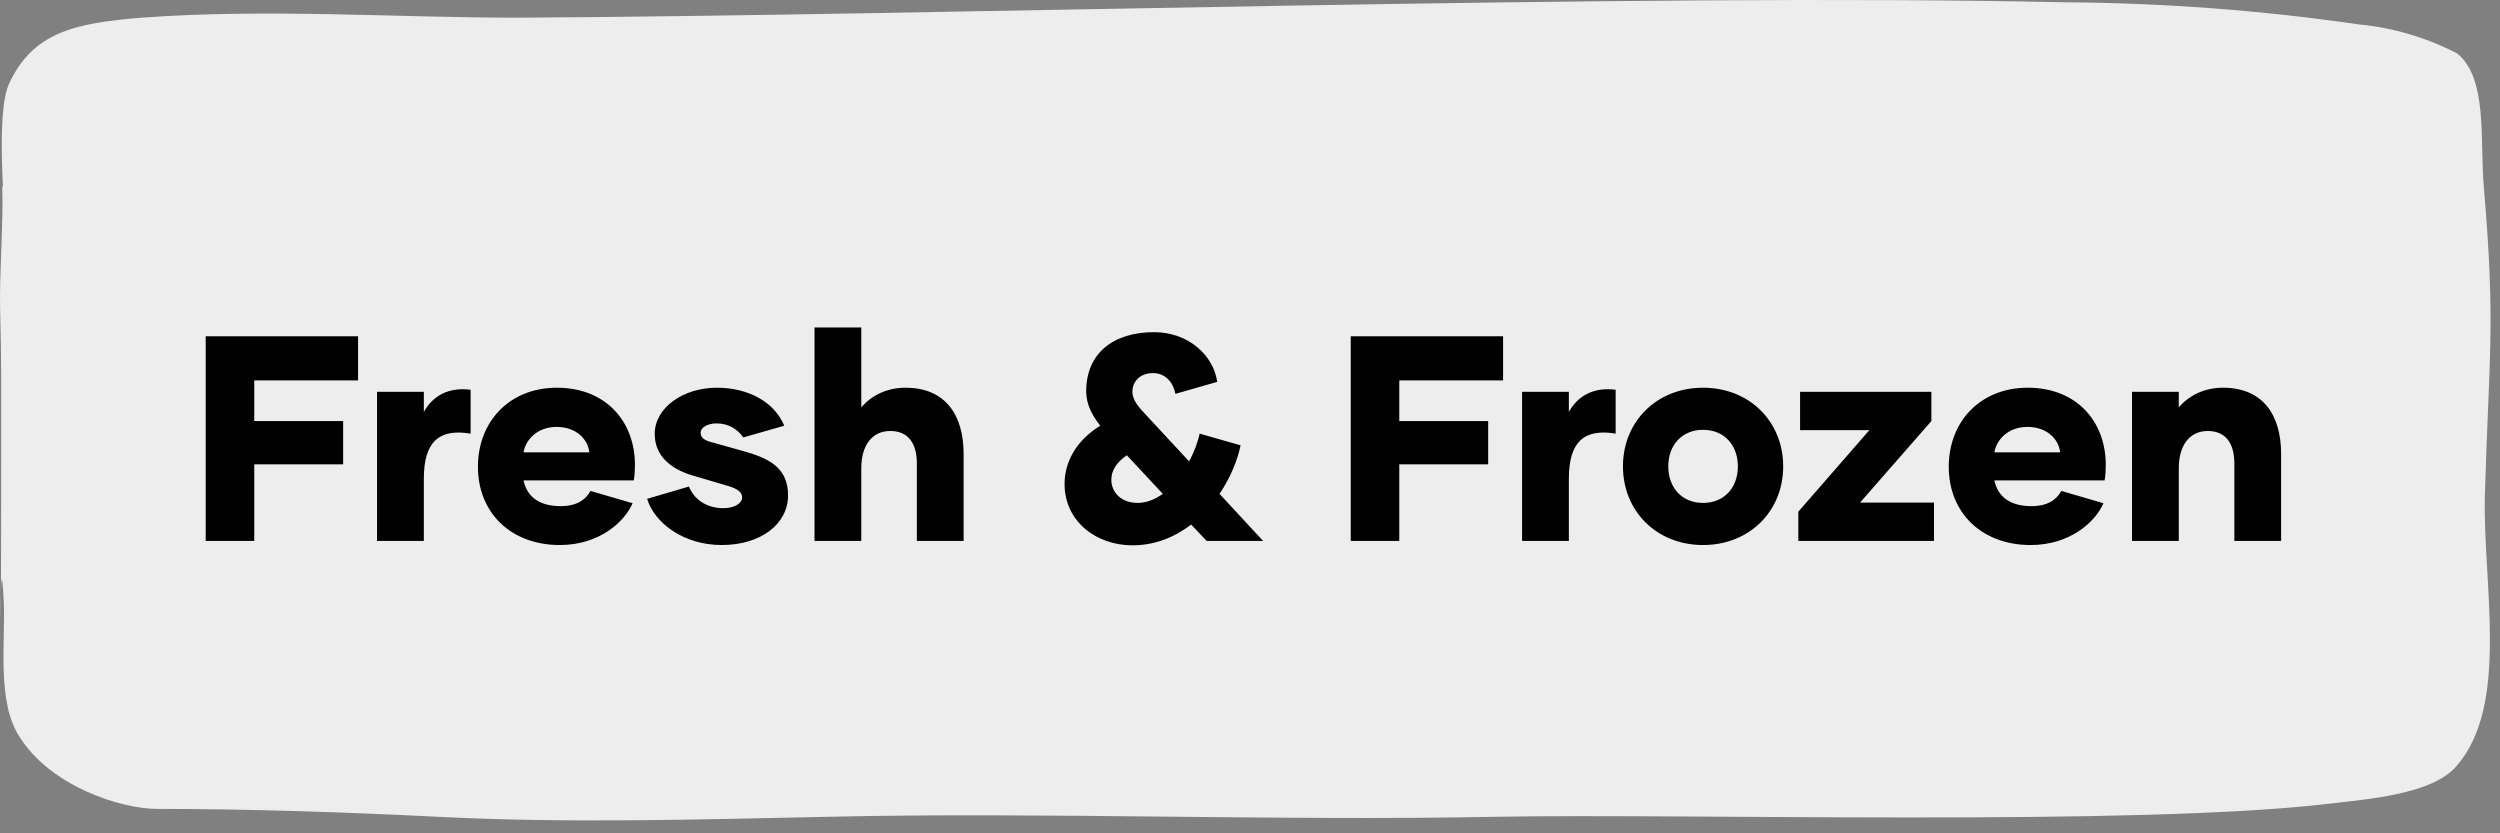 <svg width="171" height="57" viewBox="0 0 171 57" fill="none" xmlns="http://www.w3.org/2000/svg">
<rect x="0" y="0" width="171" height="57" fill="#808080" stroke="none"/>
<path d="M0.154 12.775C0.242 15.126 -0.051 18.867 0.008 21.094C0.11 24.805 0.081 27.279 0.081 30.928C0.081 53.114 -0.08 34.61 0.256 41.104C0.388 43.841 -0.241 47.969 1.324 50.381C3.458 53.782 8.239 55.329 10.783 55.329C16.909 55.329 23.532 55.545 30.008 55.87C38.78 56.318 47.684 56.055 56.587 55.87C71.207 55.53 87.07 56.164 102.202 55.87C115.36 55.623 146.179 56.535 159.308 54.973C162.071 54.648 166.326 54.324 167.992 52.437C171.706 48.263 169.805 39.883 169.966 33.884C170.244 24.267 170.712 22.362 169.893 12.775C169.615 9.683 170.185 5.338 168.065 3.653C165.967 2.566 163.697 1.895 161.369 1.674C154.712 0.708 148.001 0.202 141.281 0.158C112.202 -0.491 64.541 1.055 35.388 1.21C27.099 1.21 18.312 0.576 9.672 1.21C5.154 1.581 2.245 2.184 0.607 5.756C-0.051 7.194 0.125 11.152 0.198 12.713" fill="#EDEDED"/>
<path d="M24.491 26.02H17.391V28.8H23.471V31.76H17.391V37H14.071V23H24.491V26.02ZM28.99 28.18C29.59 27.08 30.69 26.46 32.19 26.66V29.66C30.03 29.3 28.99 30.22 28.99 32.74V37H25.79V26.8H28.99V28.18ZM38.29 37.28C34.97 37.28 32.69 35.1 32.69 31.92C32.69 28.86 34.83 26.52 38.09 26.52C41.47 26.52 43.43 28.86 43.43 31.8C43.43 32.16 43.41 32.52 43.35 32.86H35.81C36.01 33.82 36.71 34.62 38.35 34.62C39.43 34.62 40.05 34.2 40.39 33.58L43.27 34.42C42.73 35.68 41.01 37.28 38.29 37.28ZM35.81 30.94H40.31C40.21 30.02 39.39 29.2 38.07 29.2C36.75 29.2 35.95 30.08 35.81 30.94ZM49.363 37.28C46.743 37.28 44.763 35.76 44.263 34.12L47.123 33.28C47.463 34.12 48.283 34.76 49.483 34.76C50.283 34.76 50.763 34.4 50.763 34.02C50.763 33.66 50.423 33.42 49.803 33.24L47.363 32.52C45.823 32.06 44.783 31.14 44.783 29.68C44.783 27.88 46.743 26.52 49.023 26.52C51.223 26.52 52.983 27.52 53.643 29.12L50.843 29.92C50.463 29.38 49.863 28.96 49.003 28.96C48.443 28.96 47.923 29.22 47.923 29.6C47.923 29.86 48.083 30.06 48.503 30.2L50.863 30.86C52.483 31.32 53.903 31.92 53.903 33.88C53.903 35.84 52.043 37.28 49.363 37.28ZM61.932 26.52C64.652 26.52 65.912 28.36 65.912 31.06V37H62.712V31.7C62.712 30.36 62.152 29.48 60.892 29.48C59.652 29.48 58.912 30.46 58.912 32.02V37H55.712V22.4H58.912V27.86C59.592 27.08 60.612 26.52 61.932 26.52ZM86.396 37H82.536L81.476 35.88C80.376 36.72 79.036 37.3 77.456 37.3C74.976 37.3 72.816 35.66 72.816 33.1C72.816 31.62 73.596 30.14 75.256 29.12C74.696 28.4 74.296 27.66 74.296 26.76C74.296 24.16 76.156 22.72 78.936 22.72C81.316 22.72 83.016 24.34 83.256 26.12L80.396 26.94C80.236 26.1 79.676 25.52 78.856 25.52C77.996 25.52 77.456 26.08 77.456 26.8C77.456 27.42 77.976 27.92 78.256 28.24L81.336 31.56C81.656 30.96 81.916 30.3 82.056 29.66L84.856 30.46C84.656 31.46 84.156 32.68 83.416 33.78L86.396 37ZM77.816 34.4C78.416 34.4 78.996 34.16 79.536 33.78L77.076 31.14C76.356 31.64 76.016 32.18 76.016 32.82C76.016 33.68 76.696 34.4 77.816 34.4ZM102.811 26.02H95.711V28.8H101.791V31.76H95.711V37H92.391V23H102.811V26.02ZM107.31 28.18C107.91 27.08 109.01 26.46 110.51 26.66V29.66C108.35 29.3 107.31 30.22 107.31 32.74V37H104.11V26.8H107.31V28.18ZM116.49 37.28C113.31 37.28 111.01 34.96 111.01 31.9C111.01 28.84 113.31 26.52 116.49 26.52C119.67 26.52 121.97 28.84 121.97 31.9C121.97 34.96 119.67 37.28 116.49 37.28ZM116.49 34.4C117.95 34.4 118.87 33.34 118.87 31.9C118.87 30.46 117.95 29.4 116.49 29.4C115.03 29.4 114.11 30.46 114.11 31.9C114.11 33.34 115.03 34.4 116.49 34.4ZM127.226 34.38H132.286V37H123.006V35L127.866 29.42H123.126V26.8H132.106V28.8L127.226 34.38ZM138.895 37.28C135.575 37.28 133.295 35.1 133.295 31.92C133.295 28.86 135.435 26.52 138.695 26.52C142.075 26.52 144.035 28.86 144.035 31.8C144.035 32.16 144.015 32.52 143.955 32.86H136.415C136.615 33.82 137.315 34.62 138.955 34.62C140.035 34.62 140.655 34.2 140.995 33.58L143.875 34.42C143.335 35.68 141.615 37.28 138.895 37.28ZM136.415 30.94H140.915C140.815 30.02 139.995 29.2 138.675 29.2C137.355 29.2 136.555 30.08 136.415 30.94ZM152.049 26.52C154.769 26.52 156.029 28.36 156.029 31.06V37H152.829V31.7C152.829 30.36 152.269 29.48 151.009 29.48C149.769 29.48 149.029 30.46 149.029 32.02V37H145.829V26.8H149.029V27.86C149.709 27.08 150.729 26.52 152.049 26.52Z" fill="black"/>
</svg>
